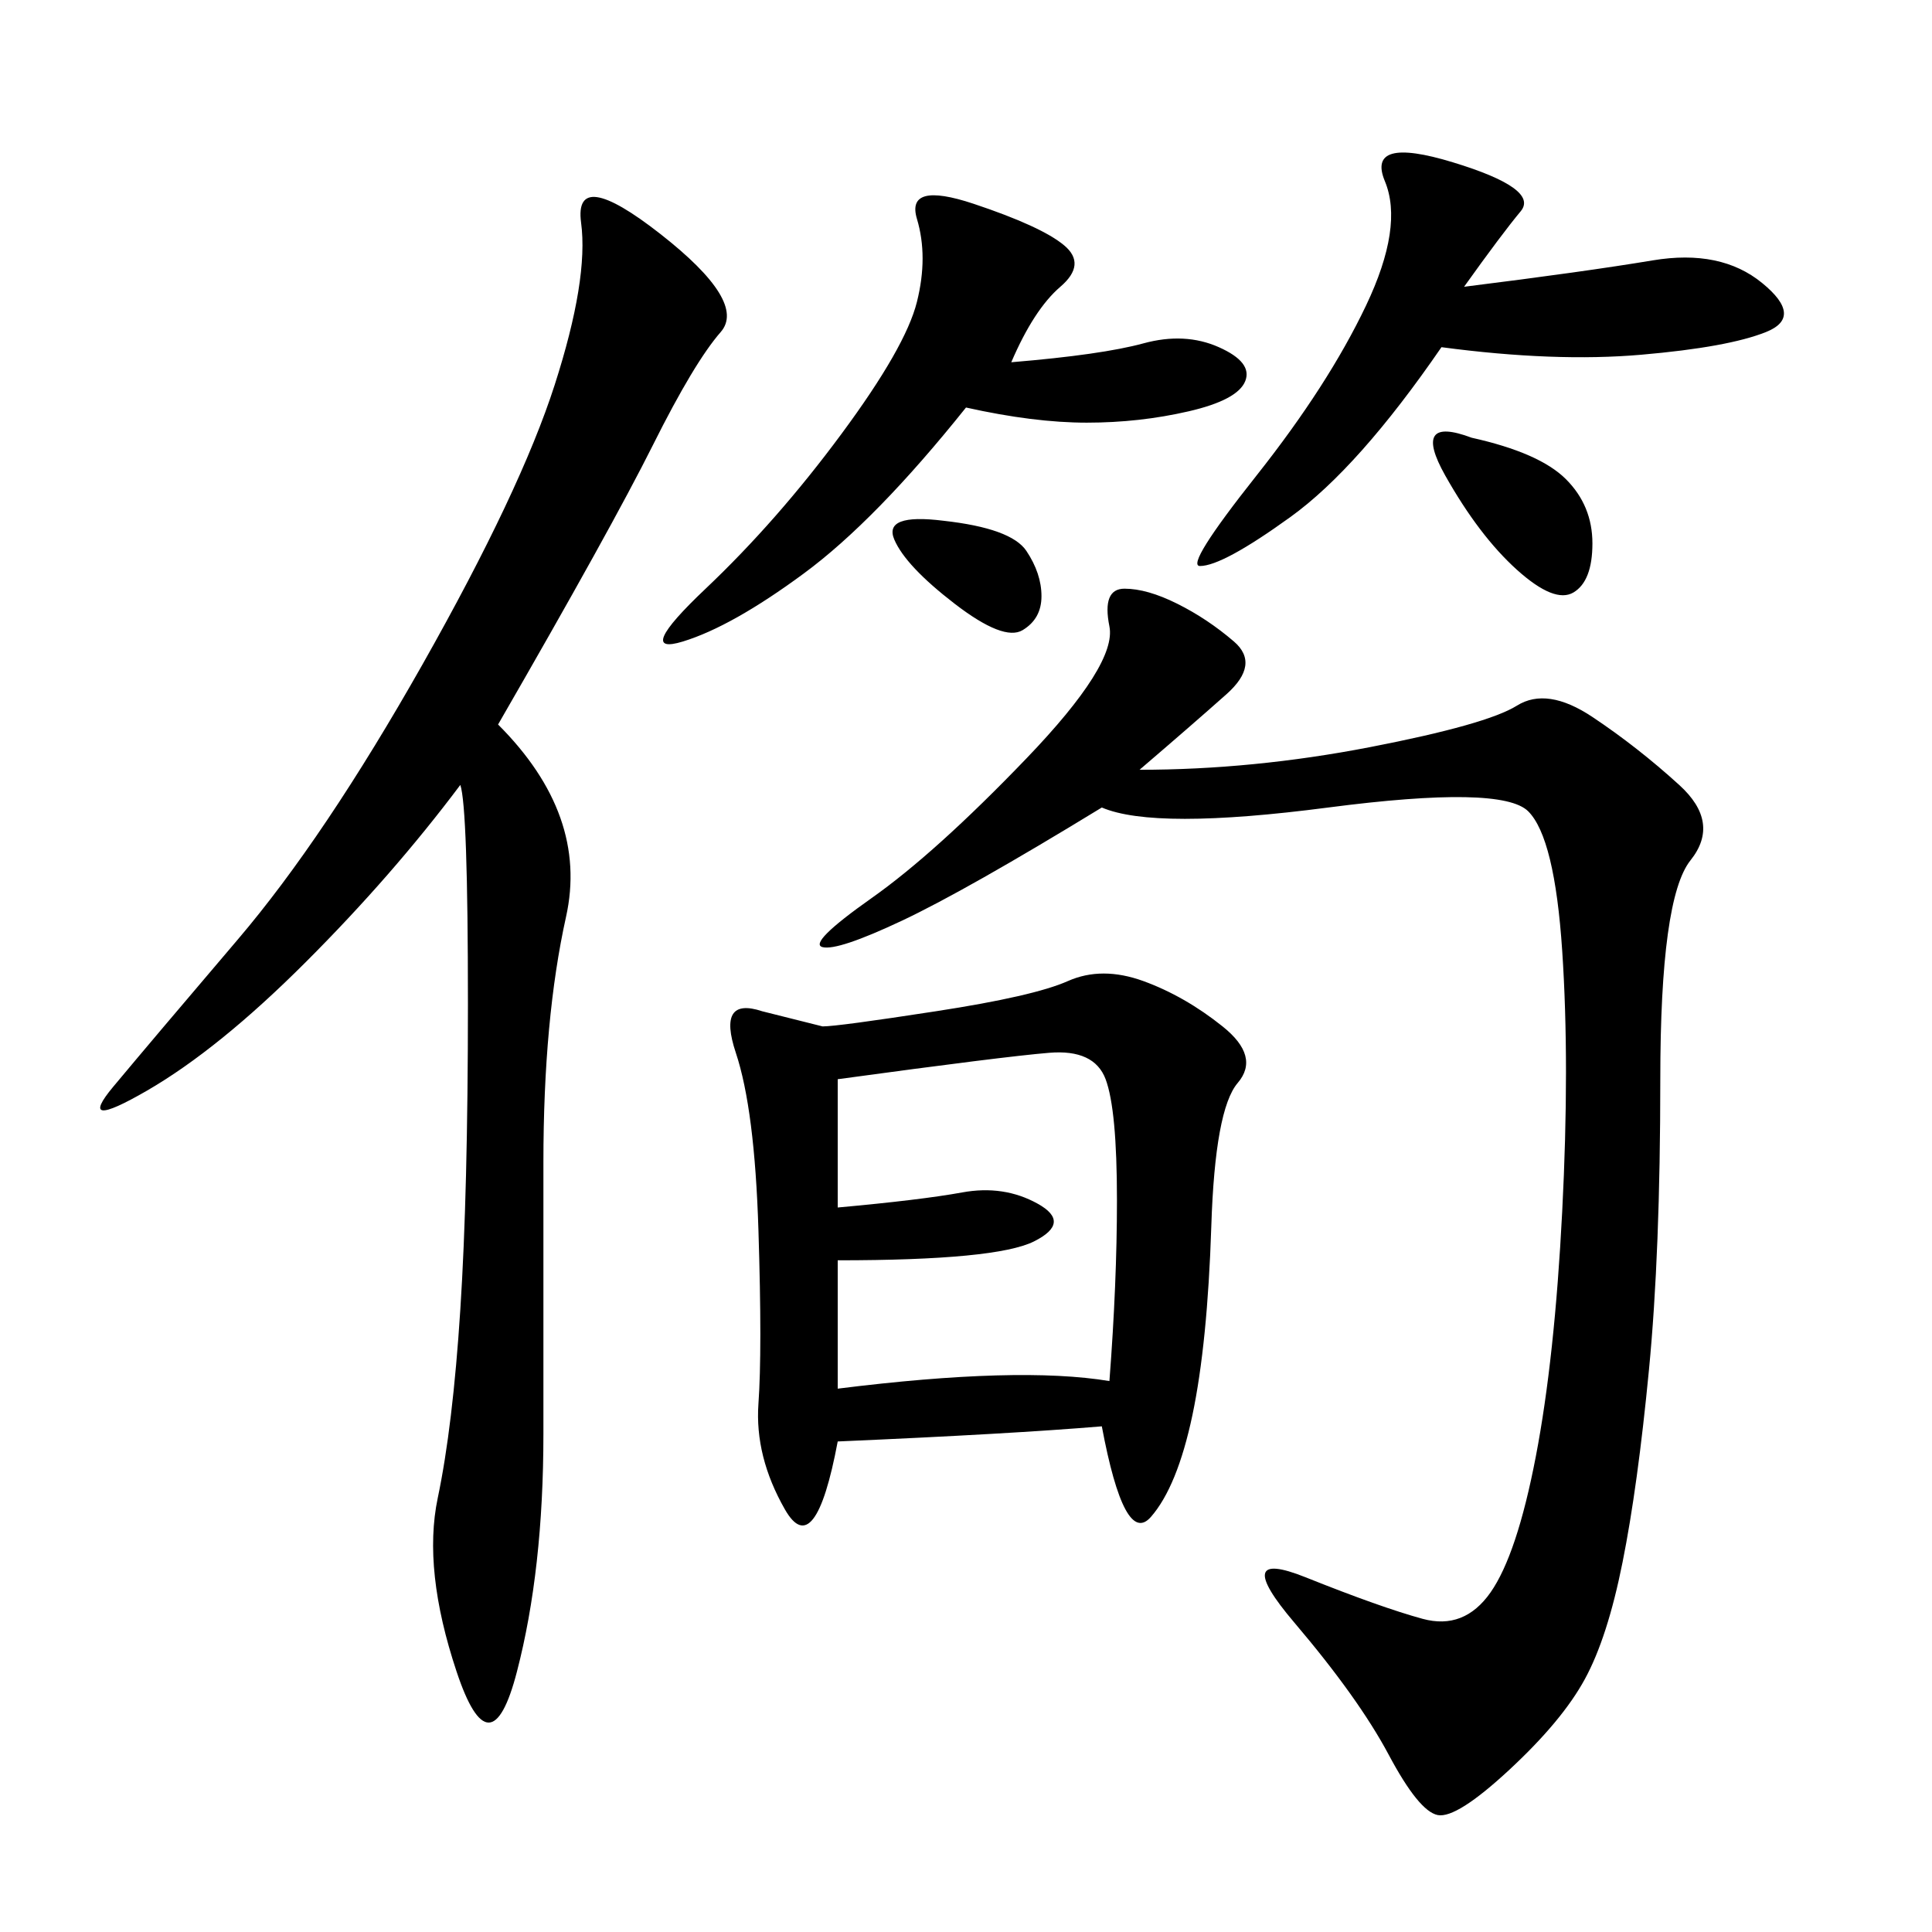 <svg xmlns="http://www.w3.org/2000/svg" xmlns:xlink="http://www.w3.org/1999/xlink" width="300" height="300"><path d="M171.09 221.48Q157.03 222.66 130.08 223.83L130.08 223.83Q126.56 242.58 121.88 234.38Q117.19 226.17 117.77 217.97Q118.36 209.77 117.77 191.02Q117.19 172.27 114.26 163.48Q111.33 154.69 118.36 157.03L118.36 157.03L127.73 159.38Q130.08 159.38 145.31 157.03Q160.55 154.69 165.82 152.34Q171.09 150 177.54 152.34Q183.98 154.69 189.84 159.38Q195.70 164.06 192.19 168.16Q188.67 172.27 188.09 190.43Q187.50 208.59 185.16 219.73Q182.81 230.86 178.71 235.55Q174.61 240.23 171.09 221.48L171.09 221.48ZM176.95 119.53Q194.53 119.53 212.70 116.02Q230.86 112.50 235.55 109.57Q240.23 106.64 247.27 111.33Q254.30 116.02 260.74 121.88Q267.19 127.73 262.50 133.59Q257.81 139.45 257.81 167.58L257.81 167.58Q257.81 194.53 256.05 212.70Q254.30 230.86 251.95 242.58Q249.61 254.30 246.09 260.74Q242.58 267.19 234.38 274.80Q226.17 282.42 223.24 281.84Q220.31 281.25 215.63 272.46Q210.94 263.67 200.98 251.95Q191.02 240.23 202.73 244.92Q214.45 249.61 220.90 251.37Q227.34 253.13 231.45 247.27Q235.55 241.41 238.48 226.17Q241.41 210.94 242.58 188.09Q243.75 165.23 242.58 147.66Q241.41 130.08 237.30 125.98Q233.20 121.88 206.25 125.39Q179.30 128.91 171.09 125.39L171.09 125.39Q150 138.28 140.04 142.97Q130.08 147.66 127.73 147.07Q125.39 146.48 135.35 139.45Q145.31 132.42 159.38 117.77Q173.44 103.13 172.27 97.27Q171.09 91.41 174.61 91.41L174.61 91.41Q178.13 91.41 182.81 93.75Q187.50 96.09 191.60 99.61Q195.70 103.13 190.43 107.81Q185.16 112.50 176.95 119.53L176.95 119.53ZM77.34 112.50Q91.41 126.56 87.89 142.38Q84.38 158.20 84.38 180.47L84.38 180.47L84.38 222.66Q84.38 243.75 80.27 259.57Q76.17 275.39 70.90 259.57Q65.63 243.75 67.97 232.62Q70.31 221.48 71.48 203.32Q72.66 185.16 72.66 155.86L72.66 155.86Q72.66 125.39 71.48 121.88L71.48 121.88Q60.94 135.94 47.46 149.41Q33.98 162.89 22.85 169.34Q11.72 175.78 17.58 168.75Q23.44 161.72 36.91 145.90Q50.39 130.08 65.63 103.13Q80.86 76.17 86.13 59.77Q91.41 43.36 90.23 34.57Q89.06 25.78 102.54 36.33Q116.02 46.88 111.91 51.56Q107.81 56.25 101.37 69.14Q94.92 82.03 77.34 112.50L77.34 112.50ZM130.08 167.58L130.08 187.50Q142.97 186.33 149.41 185.16Q155.86 183.98 161.13 186.91Q166.41 189.84 160.55 192.77Q154.69 195.70 130.08 195.70L130.08 195.70L130.08 215.63Q158.20 212.11 172.27 214.45L172.27 214.45Q173.44 199.22 173.44 186.33L173.44 186.33Q173.44 172.27 171.68 167.58Q169.92 162.89 162.89 163.48Q155.86 164.06 130.08 167.58L130.08 167.58ZM227.34 44.53Q246.09 42.19 256.64 40.43Q267.19 38.67 273.63 43.95Q280.08 49.22 274.22 51.56Q268.36 53.91 254.88 55.08Q241.41 56.25 223.83 53.91L223.83 53.91Q210.94 72.66 200.39 80.27Q189.84 87.89 186.33 87.89L186.33 87.89Q183.98 87.89 195.12 73.83Q206.25 59.77 212.11 47.46Q217.97 35.16 215.04 28.13Q212.11 21.09 225.59 25.20Q239.06 29.30 236.13 32.81Q233.20 36.33 227.34 44.53L227.34 44.53ZM157.03 56.25Q171.09 55.08 177.54 53.32Q183.98 51.56 189.26 53.91Q194.53 56.25 193.36 59.18Q192.19 62.11 184.57 63.87Q176.95 65.63 168.75 65.63L168.75 65.63Q160.55 65.63 150 63.28L150 63.28Q135.94 80.86 124.80 89.06Q113.67 97.27 106.05 99.61Q98.44 101.95 109.57 91.41Q120.70 80.86 130.66 67.38Q140.63 53.91 142.38 46.88Q144.14 39.84 142.38 33.98Q140.63 28.13 151.17 31.64Q161.72 35.16 165.23 38.09Q168.75 41.02 164.65 44.53Q160.55 48.05 157.03 56.25L157.03 56.25ZM228.52 67.97Q239.06 70.31 243.16 74.41Q247.27 78.52 247.27 84.38L247.27 84.38Q247.27 90.23 244.34 91.99Q241.41 93.75 235.55 88.48Q229.69 83.20 224.41 73.83Q219.14 64.45 228.52 67.97L228.52 67.97ZM146.48 80.86Q157.03 82.03 159.38 85.55Q161.72 89.06 161.72 92.58L161.72 92.58Q161.72 96.09 158.79 97.85Q155.86 99.61 148.24 93.75Q140.63 87.89 138.87 83.79Q137.11 79.69 146.48 80.86L146.48 80.86Z"/></svg>
